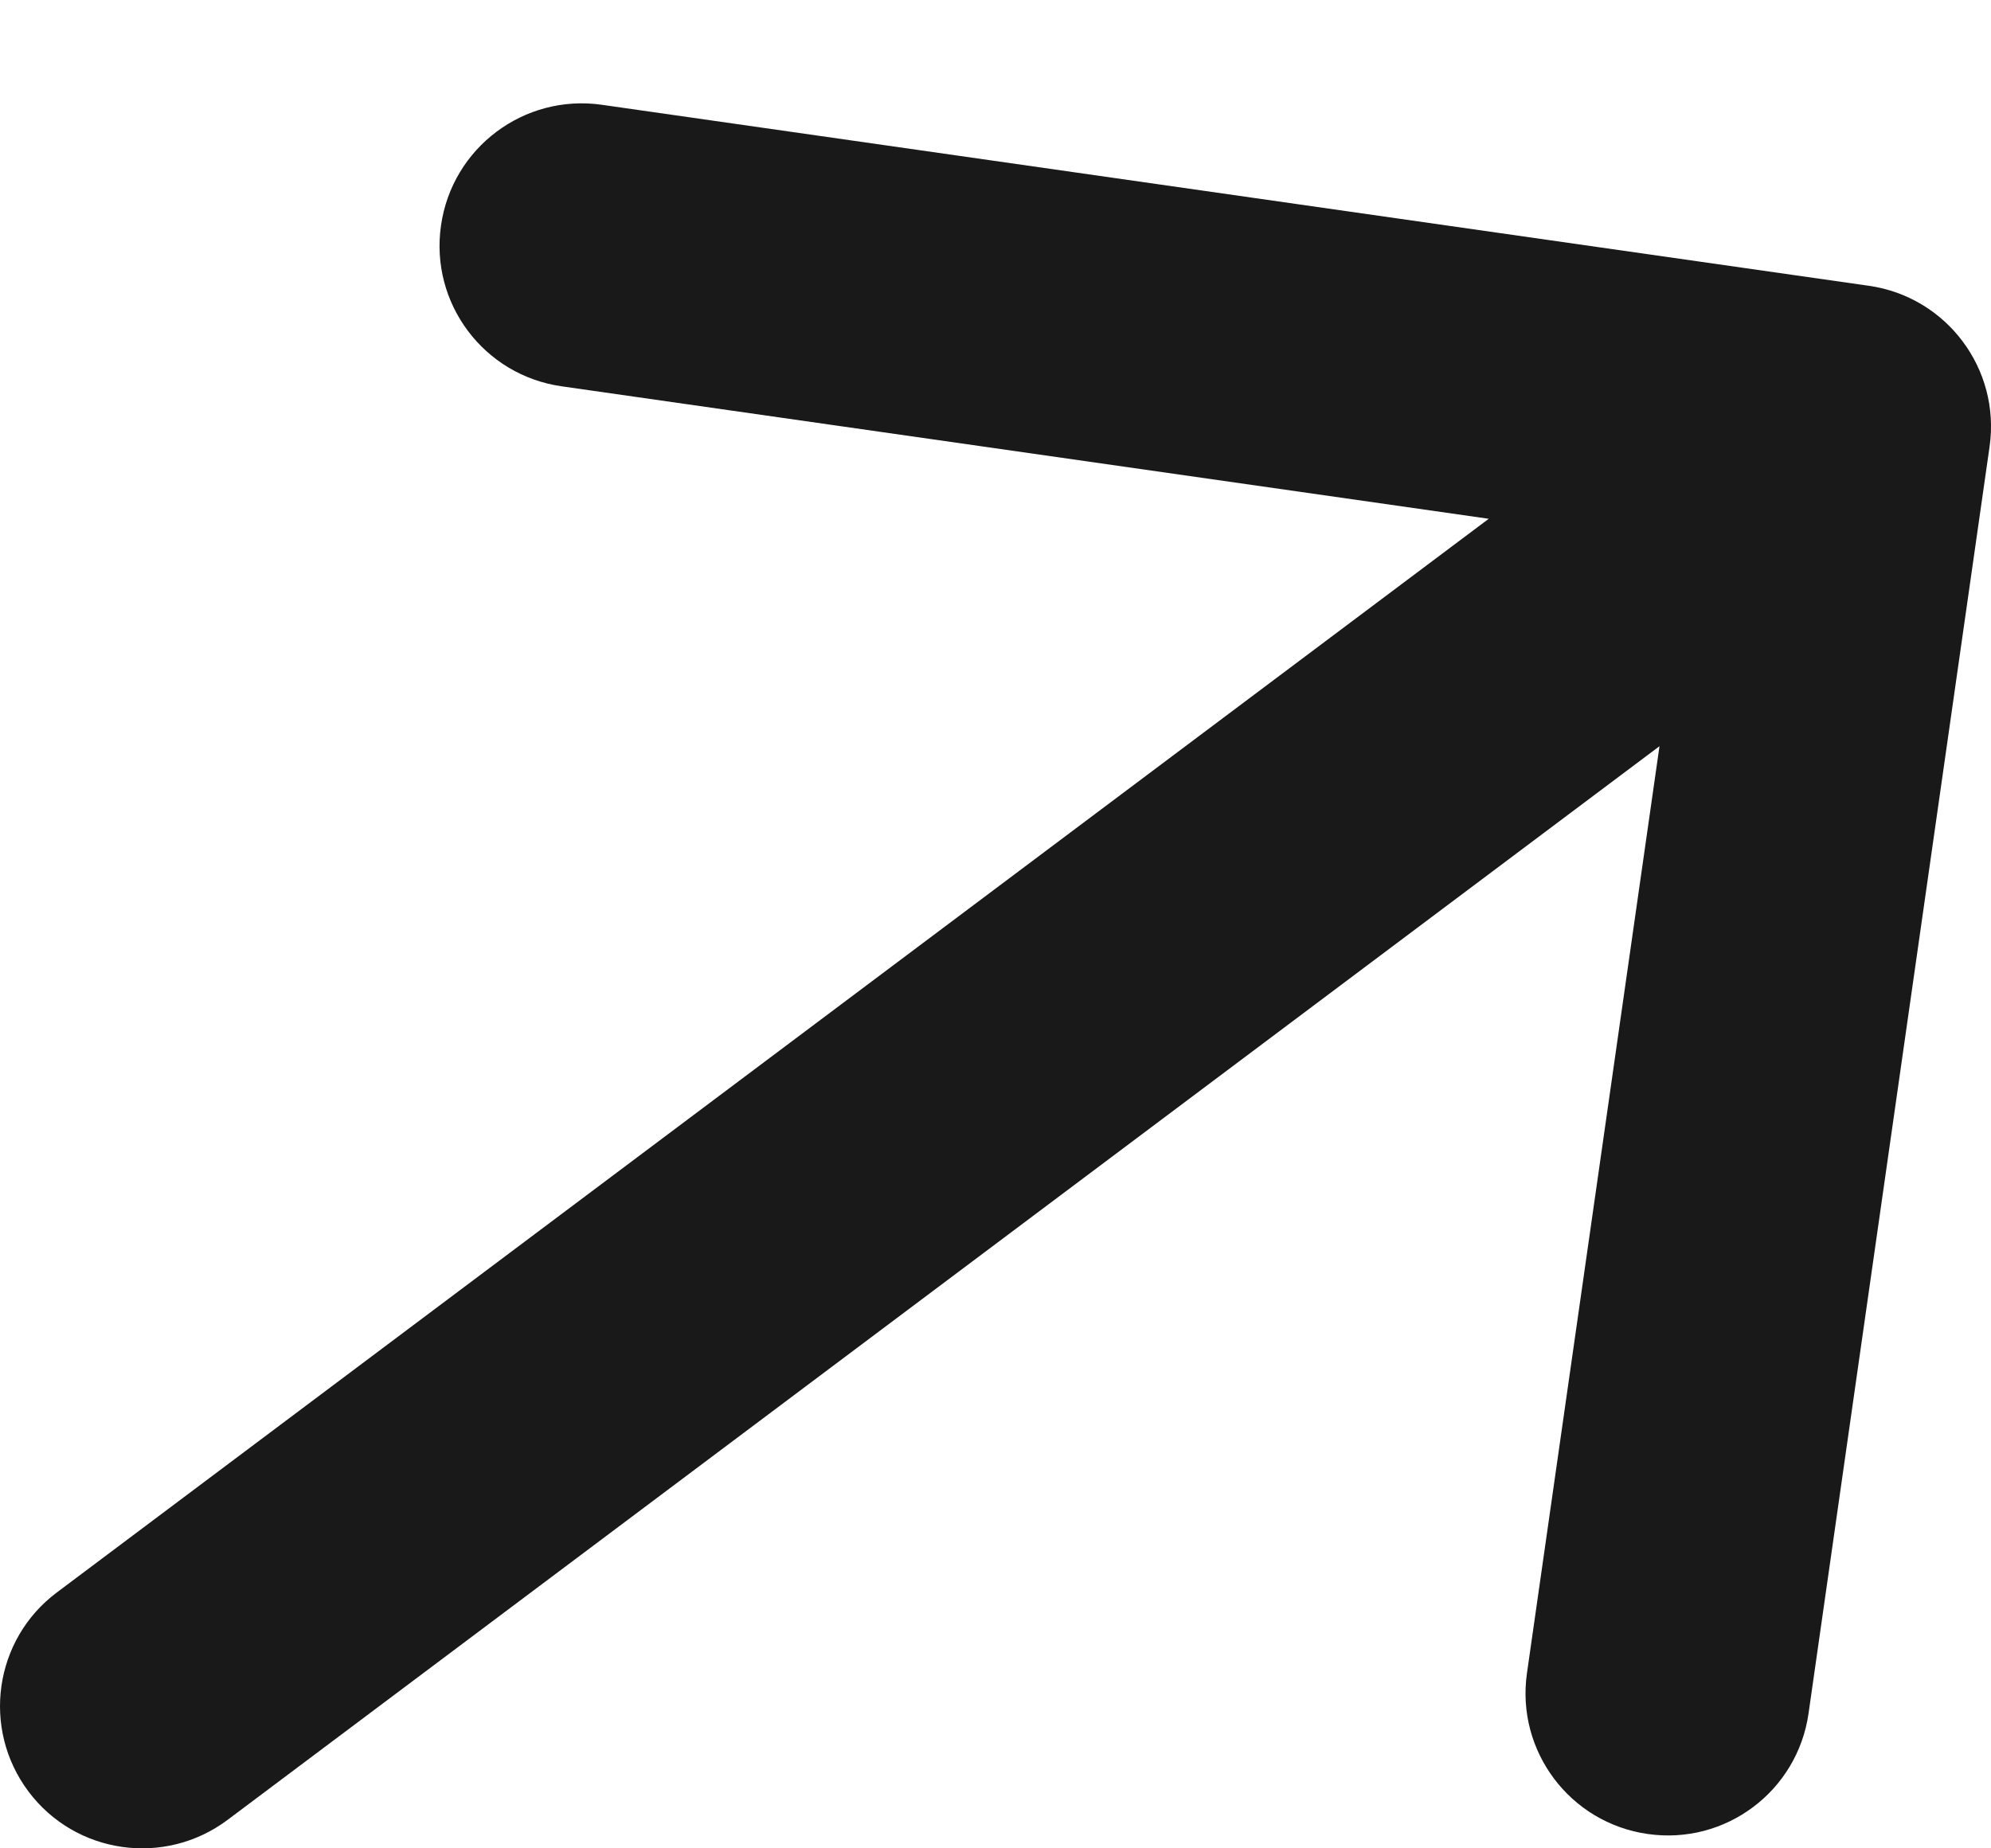 <?xml version="1.0" encoding="UTF-8"?> <svg xmlns="http://www.w3.org/2000/svg" width="14" height="13" viewBox="0 0 14 13" fill="none"><path d="M0.4 11.2C-0.042 11.531 -0.131 12.158 0.2 12.6C0.531 13.042 1.158 13.131 1.6 12.8L0.4 11.2ZM13.99 3.141C14.068 2.595 13.688 2.088 13.141 2.01L4.232 0.737C3.685 0.659 3.179 1.039 3.101 1.586C3.022 2.133 3.402 2.639 3.949 2.717L11.869 3.849L10.737 11.768C10.659 12.315 11.039 12.821 11.586 12.899C12.133 12.978 12.639 12.598 12.717 12.051L13.99 3.141ZM1 12L1.6 12.8L13.6 3.8L13 3L12.4 2.2L0.4 11.2L1 12Z" fill="#191919"></path></svg> 